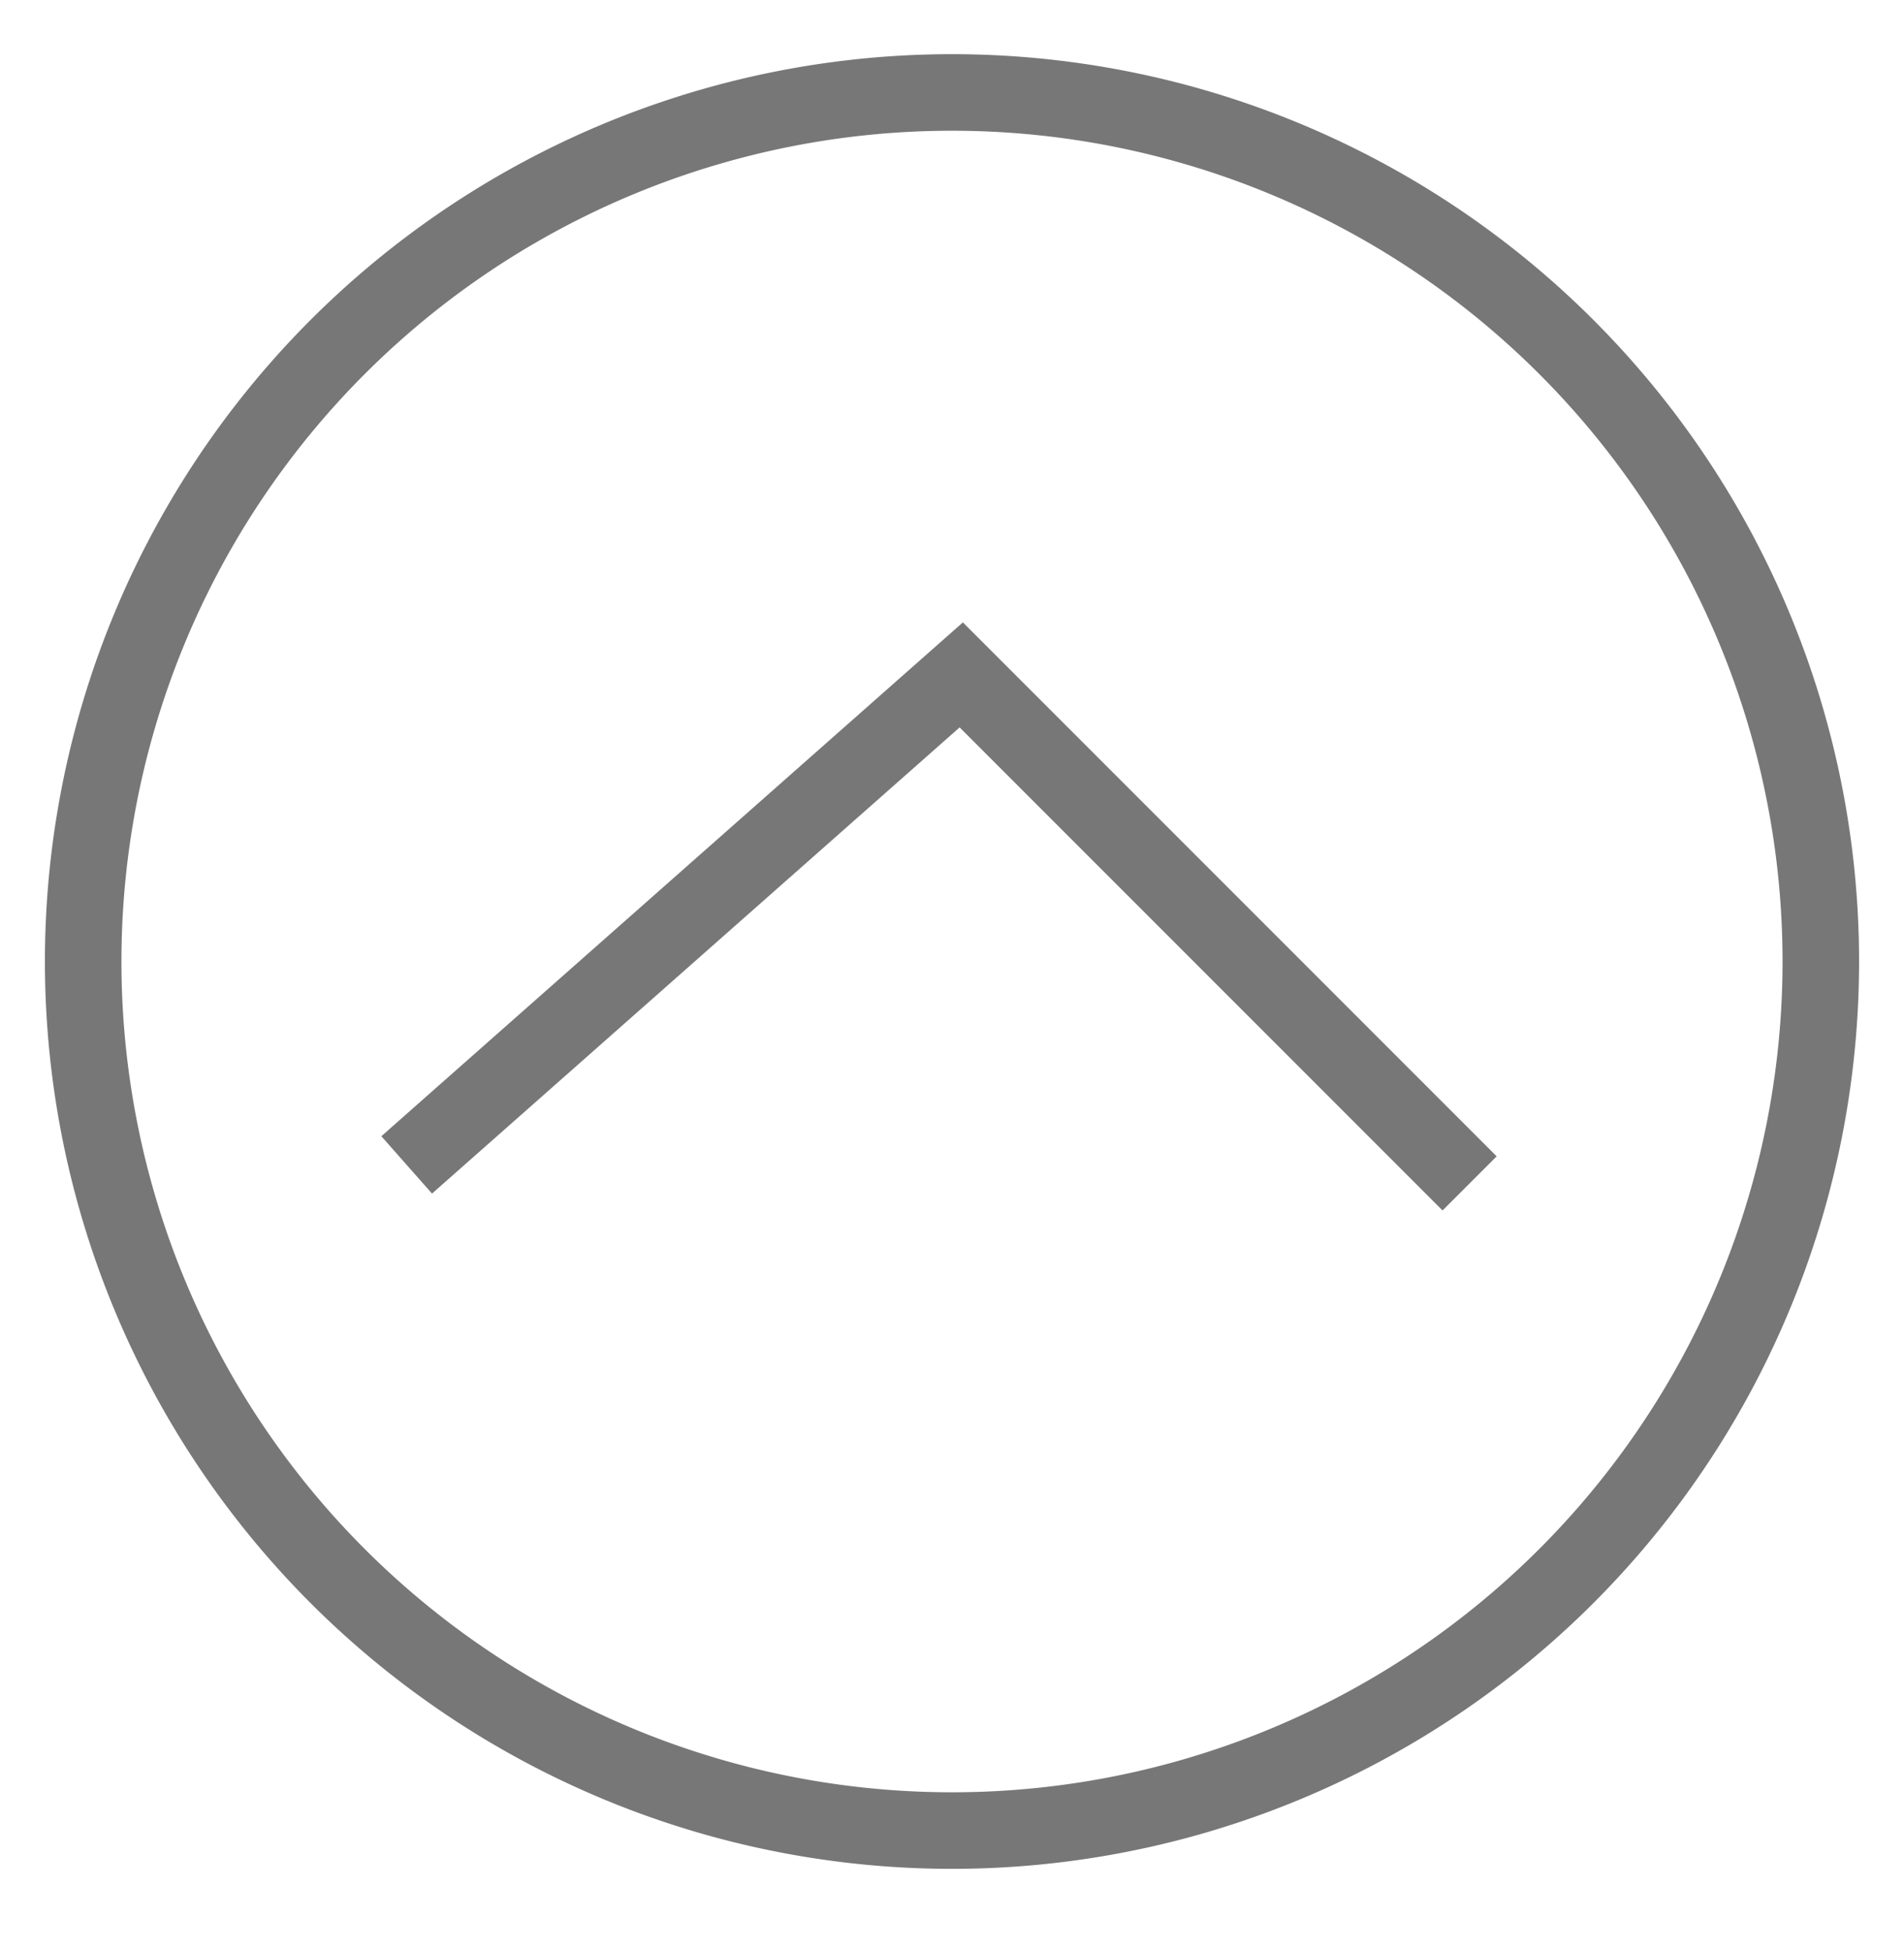 <svg xmlns="http://www.w3.org/2000/svg" xmlns:xlink="http://www.w3.org/1999/xlink" width="206" height="211" viewBox="0 0 206 211">
  <defs>
    <style>
      .cls-1, .cls-2 {
        fill: none;
        stroke: #777;
        stroke-width: 8.28px;
        fill-rule: evenodd;
      }

      .cls-1 {
        filter: url(#filter);
      }

      .cls-2 {
        filter: url(#filter-2);
      }
    </style>
    <filter id="filter" x="4.875" y="5.875" width="196.25" height="196.25" filterUnits="userSpaceOnUse">
      <feFlood result="flood" flood-color="#a5a5a5"/>
      <feComposite result="composite" operator="in" in2="SourceGraphic"/>
      <feBlend result="blend" in2="SourceGraphic"/>
    </filter>
    <filter id="filter-2" x="41.25" y="67.313" width="120.688" height="63.625" filterUnits="userSpaceOnUse">
      <feFlood result="flood" flood-color="#a5a5a5"/>
      <feComposite result="composite" operator="in" in2="SourceGraphic"/>
      <feBlend result="blend" in2="SourceGraphic"/>
    </filter>
  </defs>
  <g style="fill: none; filter: url(#filter)">
    <path id="path-2" class="cls-1" d="M103,10A94,94,0,1,1,9,104,94,94,0,0,1,103,10ZM49,135" style="stroke: inherit; filter: none; fill: inherit"/>
  </g>
  <use xlink:href="#path-2" style="stroke: #777; filter: none; fill: none"/>
  <g style="fill: none; filter: url(#filter-2)">
    <path id="path" class="cls-2" d="M44,126l60-53,55,55" style="stroke: inherit; filter: none; fill: inherit"/>
  </g>
  <use xlink:href="#path" style="stroke: #777; filter: none; fill: none"/>
</svg>
